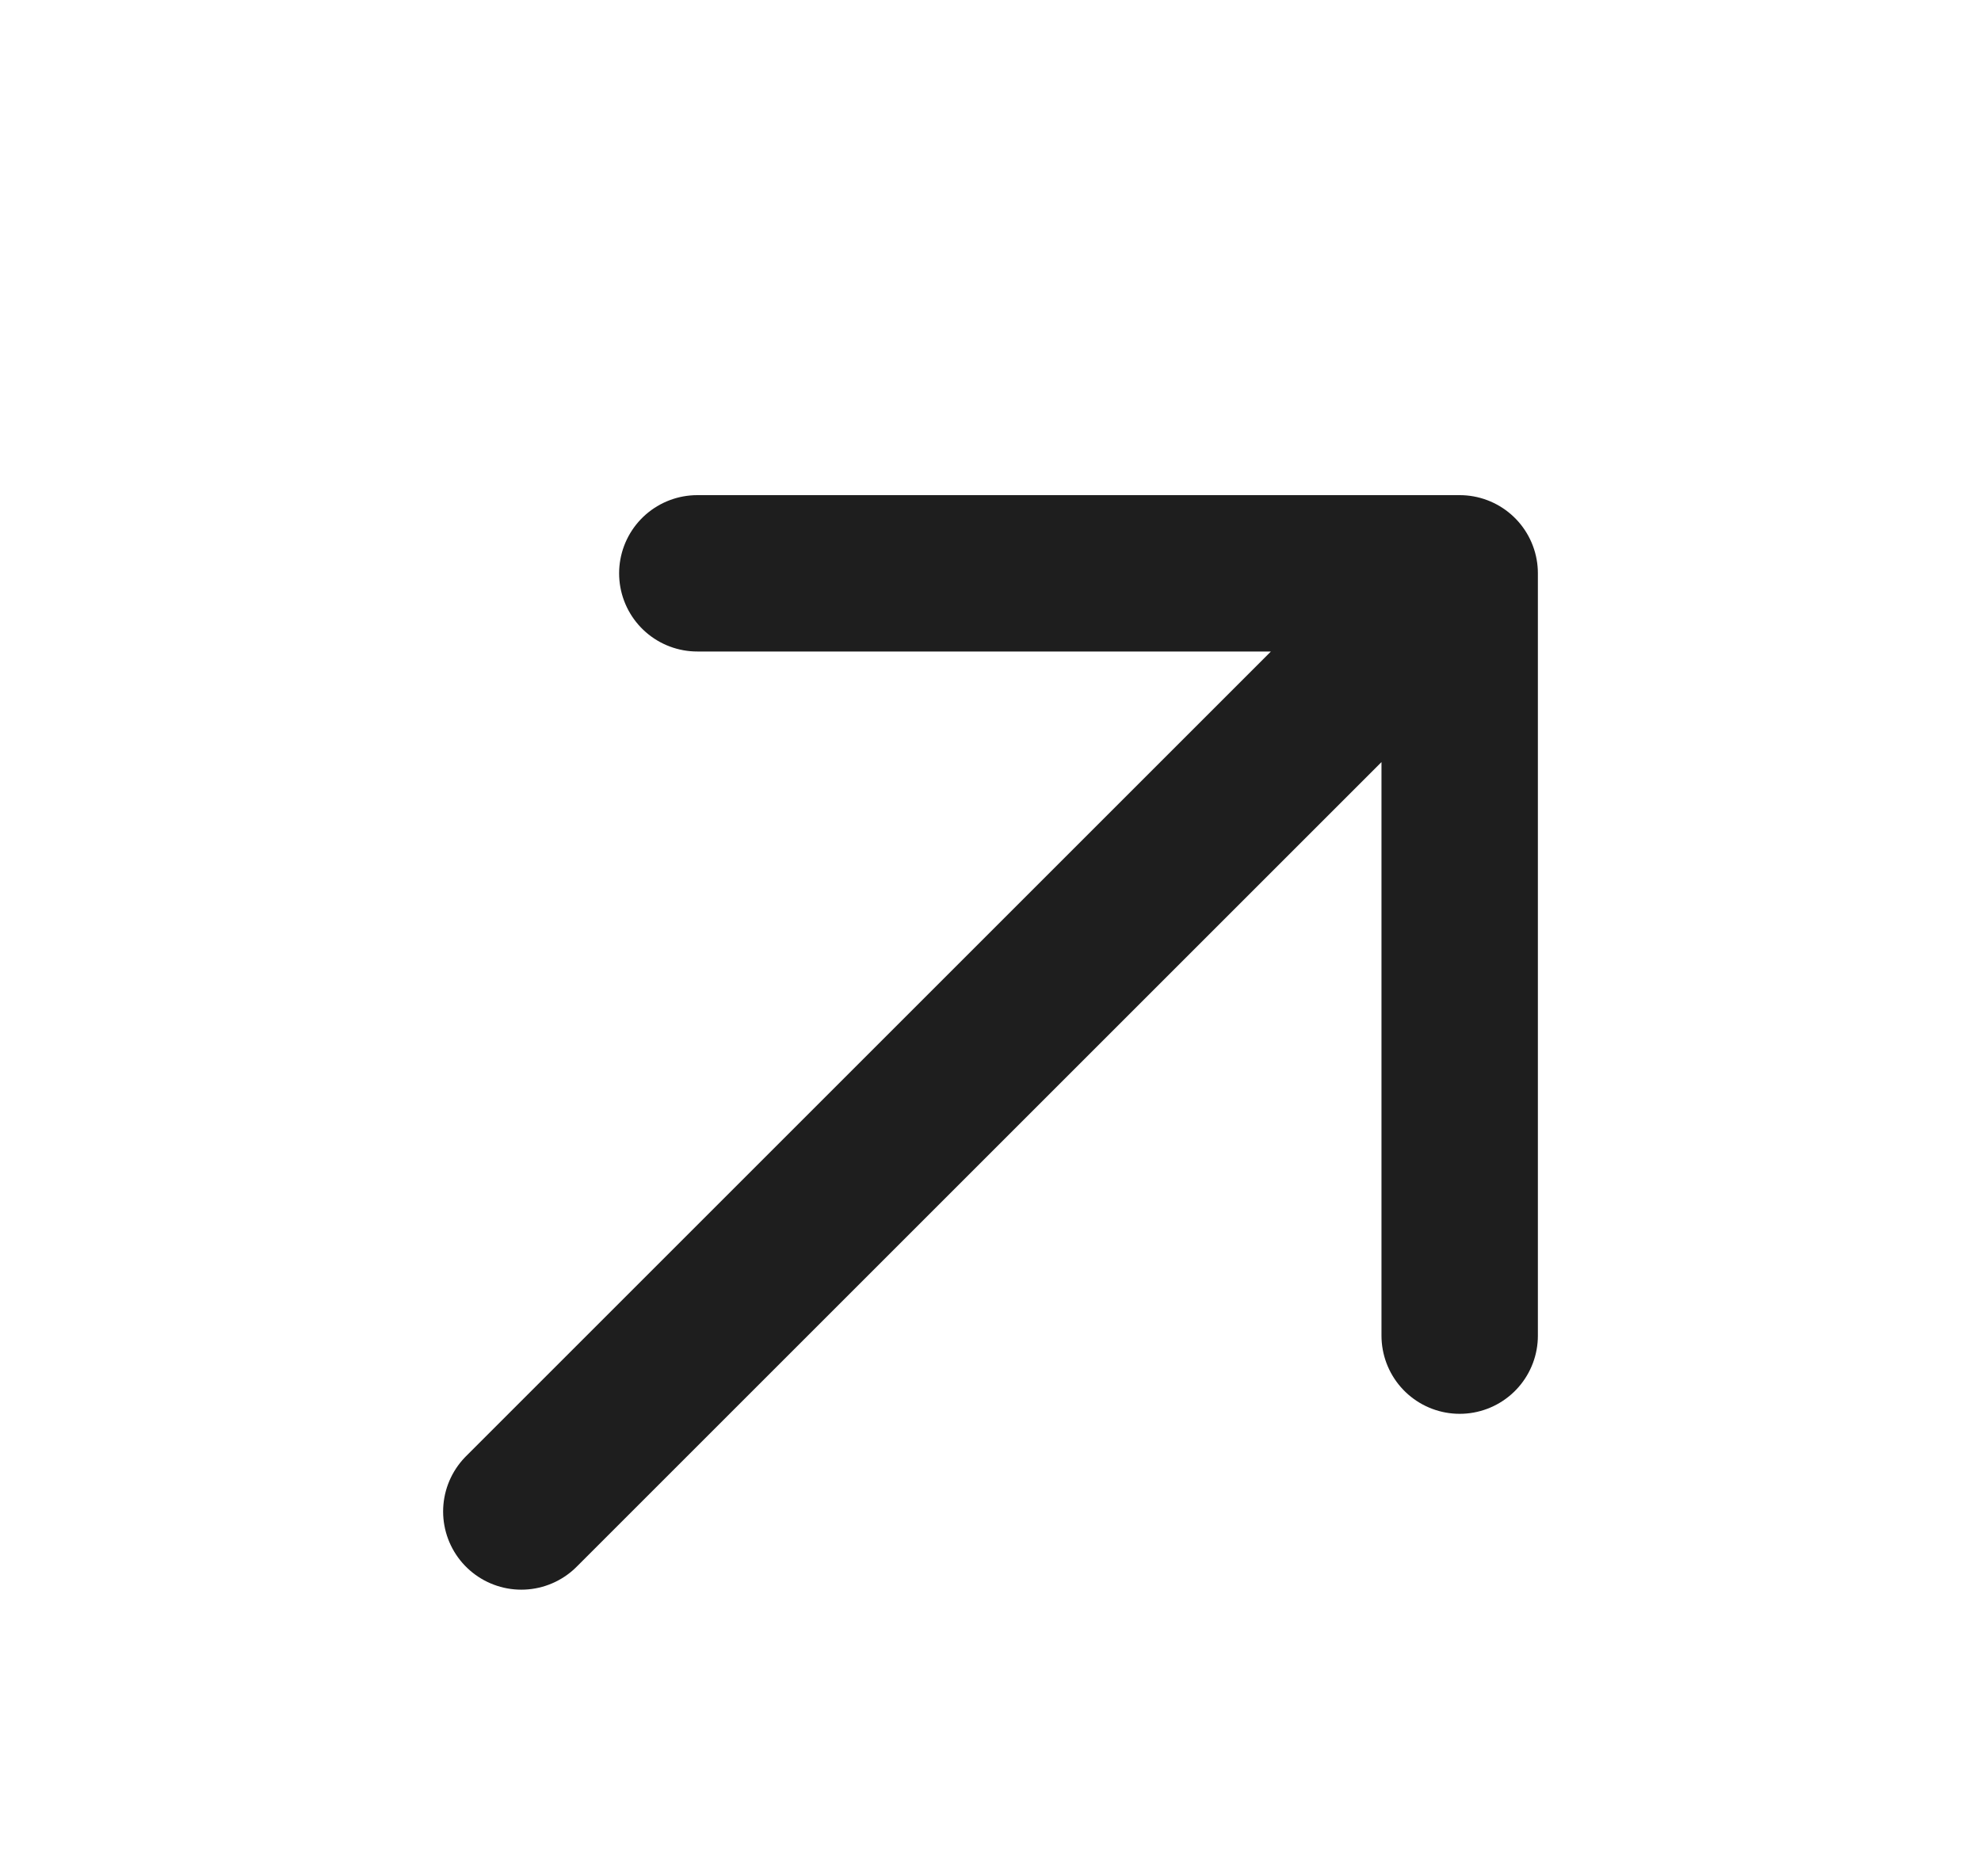 <svg xmlns="http://www.w3.org/2000/svg" width="19" height="18" fill="none"><g stroke="#1E1E1E" stroke-linecap="round" stroke-linejoin="round" stroke-width="1.5" clip-path="url(#a)"><path d="m5 14.5 9-9m-7.312 0H14v7.313"/></g><defs><clipPath id="a"><path fill="#fff" d="M.5 0h18v18H.5z"/></clipPath></defs></svg>